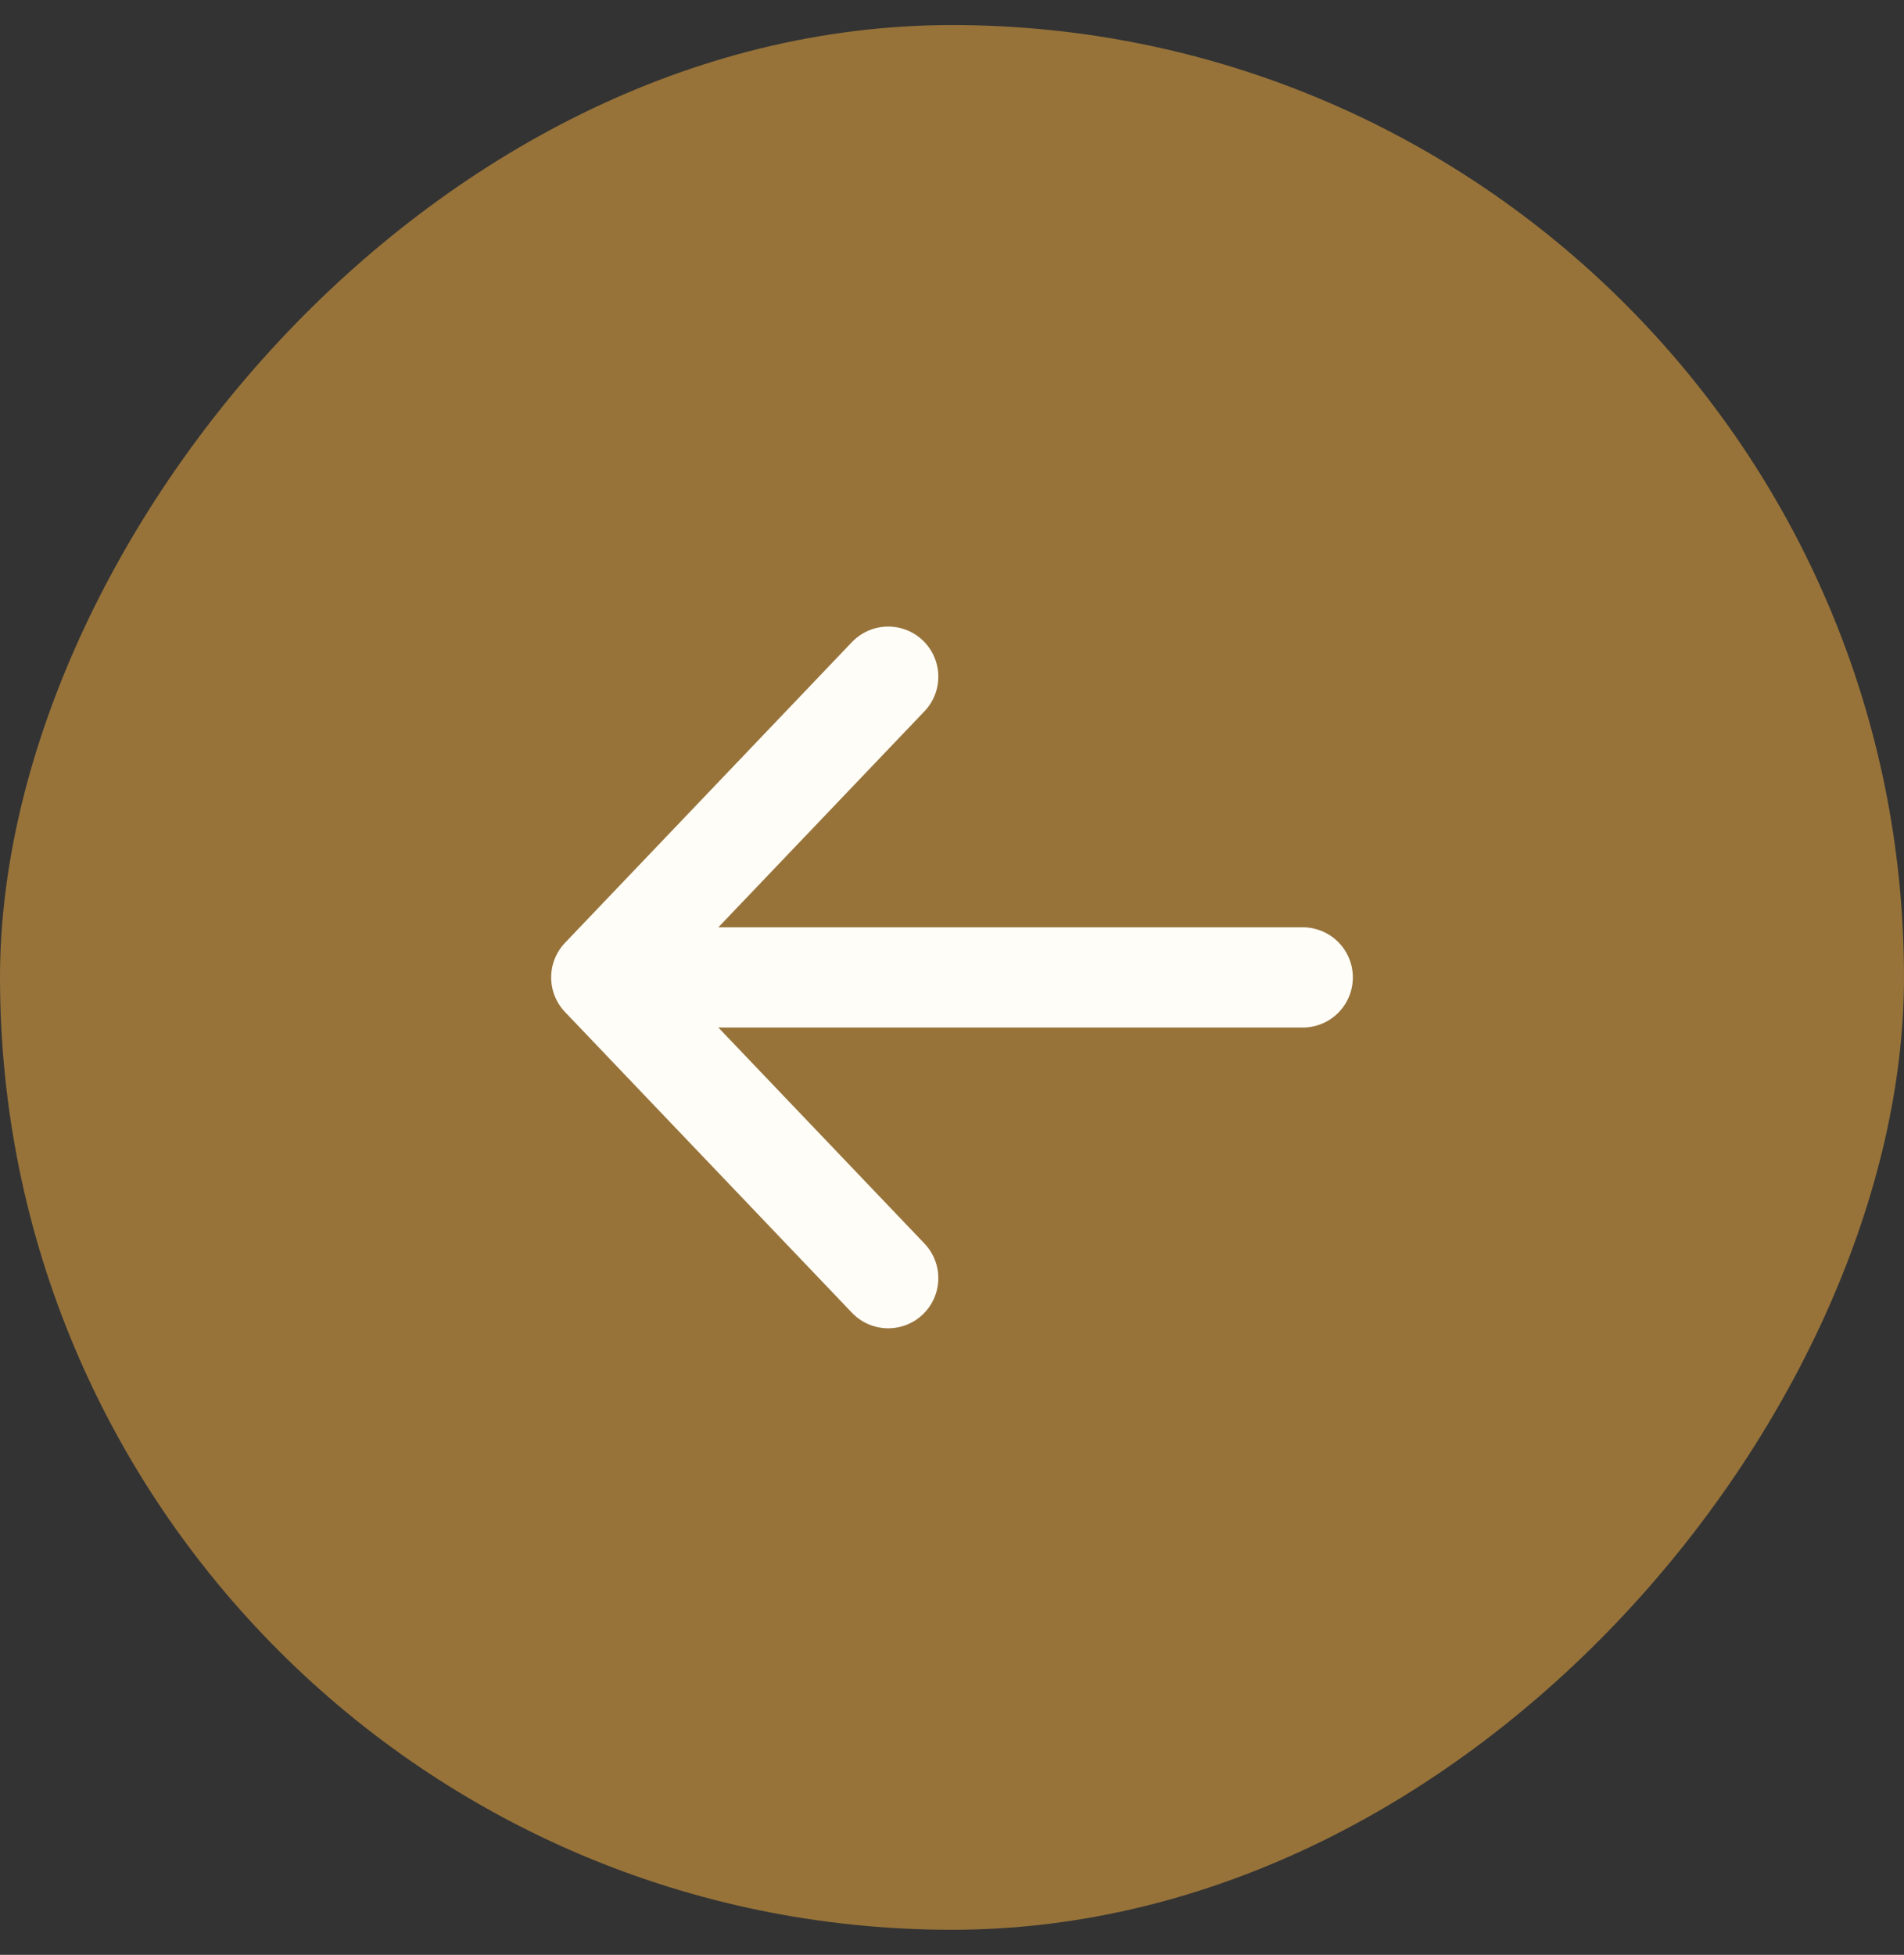 <svg xmlns="http://www.w3.org/2000/svg" width="38" height="39" viewBox="0 0 38 39" fill="none"><rect x="0" y="0" width="38" height="39" fill="#333333" stroke="none"/><rect width="38" height="38" rx="19" transform="matrix(-1 0 0 1 38 0.5)" fill="#97733A"></rect><path d="M26 19.5H12M12 19.5L17.727 13.5M12 19.5L17.727 25.5" stroke="#FFFDF7" stroke-width="2" stroke-linecap="round" stroke-linejoin="round"></path></svg>